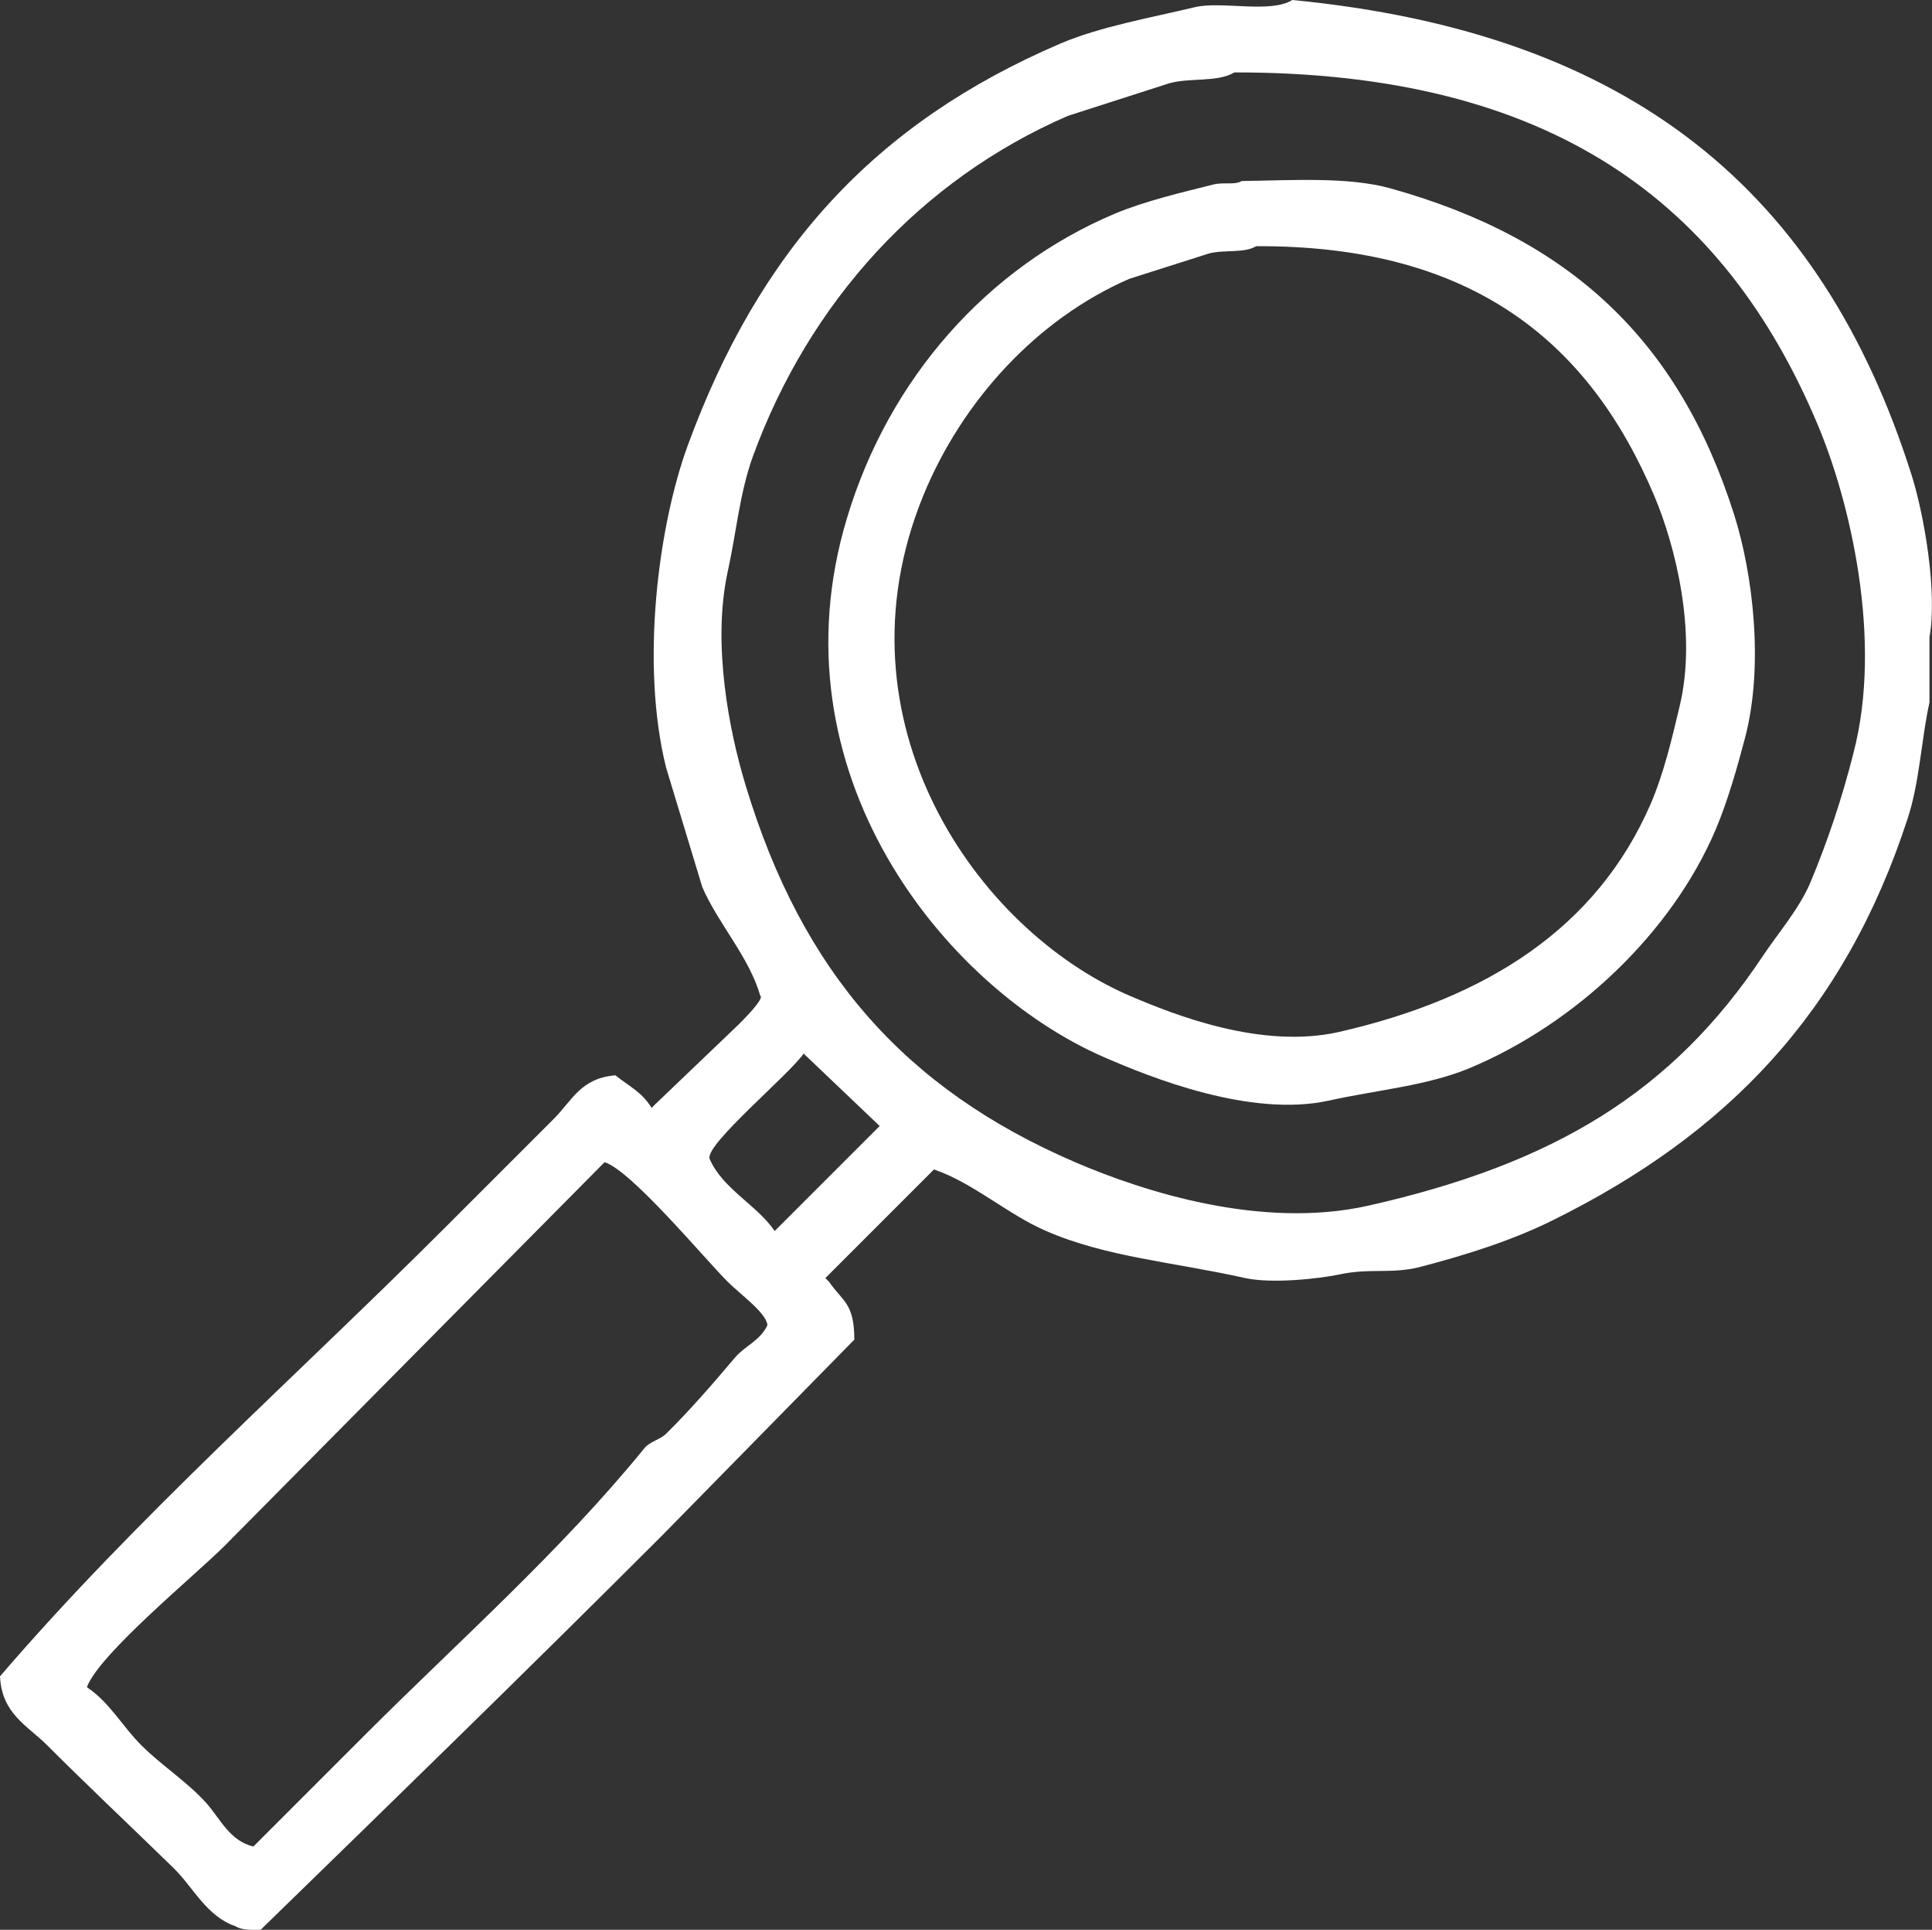 <?xml version="1.0" encoding="utf-8"?>
<svg version="1.1" id="Layer_1" xmlns="http://www.w3.org/2000/svg" xmlns:xlink="http://www.w3.org/1999/xlink" x="0px" y="0px" width="533.7px" height="533px" viewBox="0 0 533.7 533" style="enable-background:new 0 0 533.7 533;" xml:space="preserve"><rect x="0" y="0" width="533.7" height="533" fill="#333333" stroke="none"/><defs><style>.cls-1{fill:#ffffff;}</style></defs>
<path class="cls-1" d="M384,52c-11.6-3.2-26.9-2.2-41-2v0c-2,1.2-4.9,0.2-8,1c-8.7,2.2-18.6,4.5-27,8c-35.3,14.9-62.4,45.5-74,84
c-21.2,70.1,26.7,129.7,71,149c12.9,5.6,40.4,16.7,62,12c13.6-3,27.2-4.1,39-9c29.1-12.2,55.7-37.1,68-66c3.3-7.9,5.9-17,8-25
c5.3-19.9,2.3-45.3-3-62C463.7,93.9,433.6,65.8,384,52z M464,195c-2.2,9.3-4.4,18.6-8,27c-14.9,34.4-45.4,53.7-86,63
c-21.5,4.9-45.6-4.7-58-10c-42.4-18.3-82.3-75.9-57-138c10.7-26.2,31.4-48.9,57-60c7.3-2.3,14.7-4.7,22-7c4.3-1.1,9.7,0,13-2
c60.2-0.3,92.2,26.9,110,69C462.7,150.5,468.9,174.6,464,195z"/>
<path class="cls-1" d="M528,131C503.3,53.3,451.1,9.1,357,0c-6.1,3.8-19.6,0.2-27,2c-12.1,2.9-25.9,5.3-37,10c-51.4,22-83.2,57-103,111
c-8.2,22.4-13.1,60.5-6,89c3.3,11,6.7,22,10,33c4.3,10,13,19.4,16,30c1.3,0.7-4.5,6.5-6,8l-23,22c-0.3,0.3-0.7,0.7-1,1
c-2.8-4.5-6-5.8-10-9c-9.6,0.8-11.9,6.9-17,12c-10,10-20,20-30,30C82,380,37.8,419,0,463c0.5,10.4,7.6,13.6,13,19
c11.5,11.5,23.3,22.6,35,34c5.4,5.3,9.1,13.3,17,16c1.5,1,4.1,1.1,7,1c37.2-36.2,74.3-72.3,111-109c17.7-18,35.3-36,53-54
c0-10.1-3.2-10.5-7-16l-1-1c10-10,20-20,30-30c10.7,3.6,20.5,12.5,31,17c16.5,7.2,35.3,8.6,55,13c7.4,1.6,20.2,0.2,26-1
c8.3-1.8,14.3-0.1,22-2c13.2-3.4,26.2-7.6,37-13c47.9-23.7,80.5-57.2,98-111c3.3-10.1,3.7-21.5,6-32v-18
C535.2,163.9,531.7,142.7,528,131z M203,375c-6.1,7.2-12.3,14.4-19,21c-1.6,1.6-4.6,2.2-6,4c-23,28.3-51.3,53.3-77,79
c-10.3,10.3-20.7,20.7-31,31c-6.5-1.5-9.2-7.7-13-12c-5.3-5.9-12.4-10.4-18-16c-5.2-5.2-8.7-11.8-15-16c3.3-9.1,30-31,38-39
c35-35.3,70-70.7,105-106c7.3,2.2,27.6,26.6,34,33c3.6,3.6,10.6,8.5,11,12C210,370.3,205.8,371.7,203,375z M215,339
c-0.3,0.3-0.7,0.7-1,1c-4.9-7.2-14.5-11.7-18-20c-1.1-4,22-23.2,26-29c7,6.7,14,13.3,21,20C233.7,320.3,224.3,329.7,215,339z
 M512,208c-3.1,12.3-7.1,24.3-12,36c-3.2,7.3-8.8,13.7-13,20c-25,37.6-57.6,57.4-109,69c-29.4,6.6-61.9-3.8-81-12
c-46.9-20.2-75.4-52.4-91-104c-4.6-15.1-9.3-39.1-5-59c2.4-10.8,3.3-21.8,7-32c15.6-42.7,46.4-76.4,87-94c9.3-3,18.7-6,28-9
c5.7-1.6,13.3-0.2,18-3c87.6-0.1,135.2,35.9,161,97C511,138.2,520.2,176.7,512,208z"/>
</svg>
